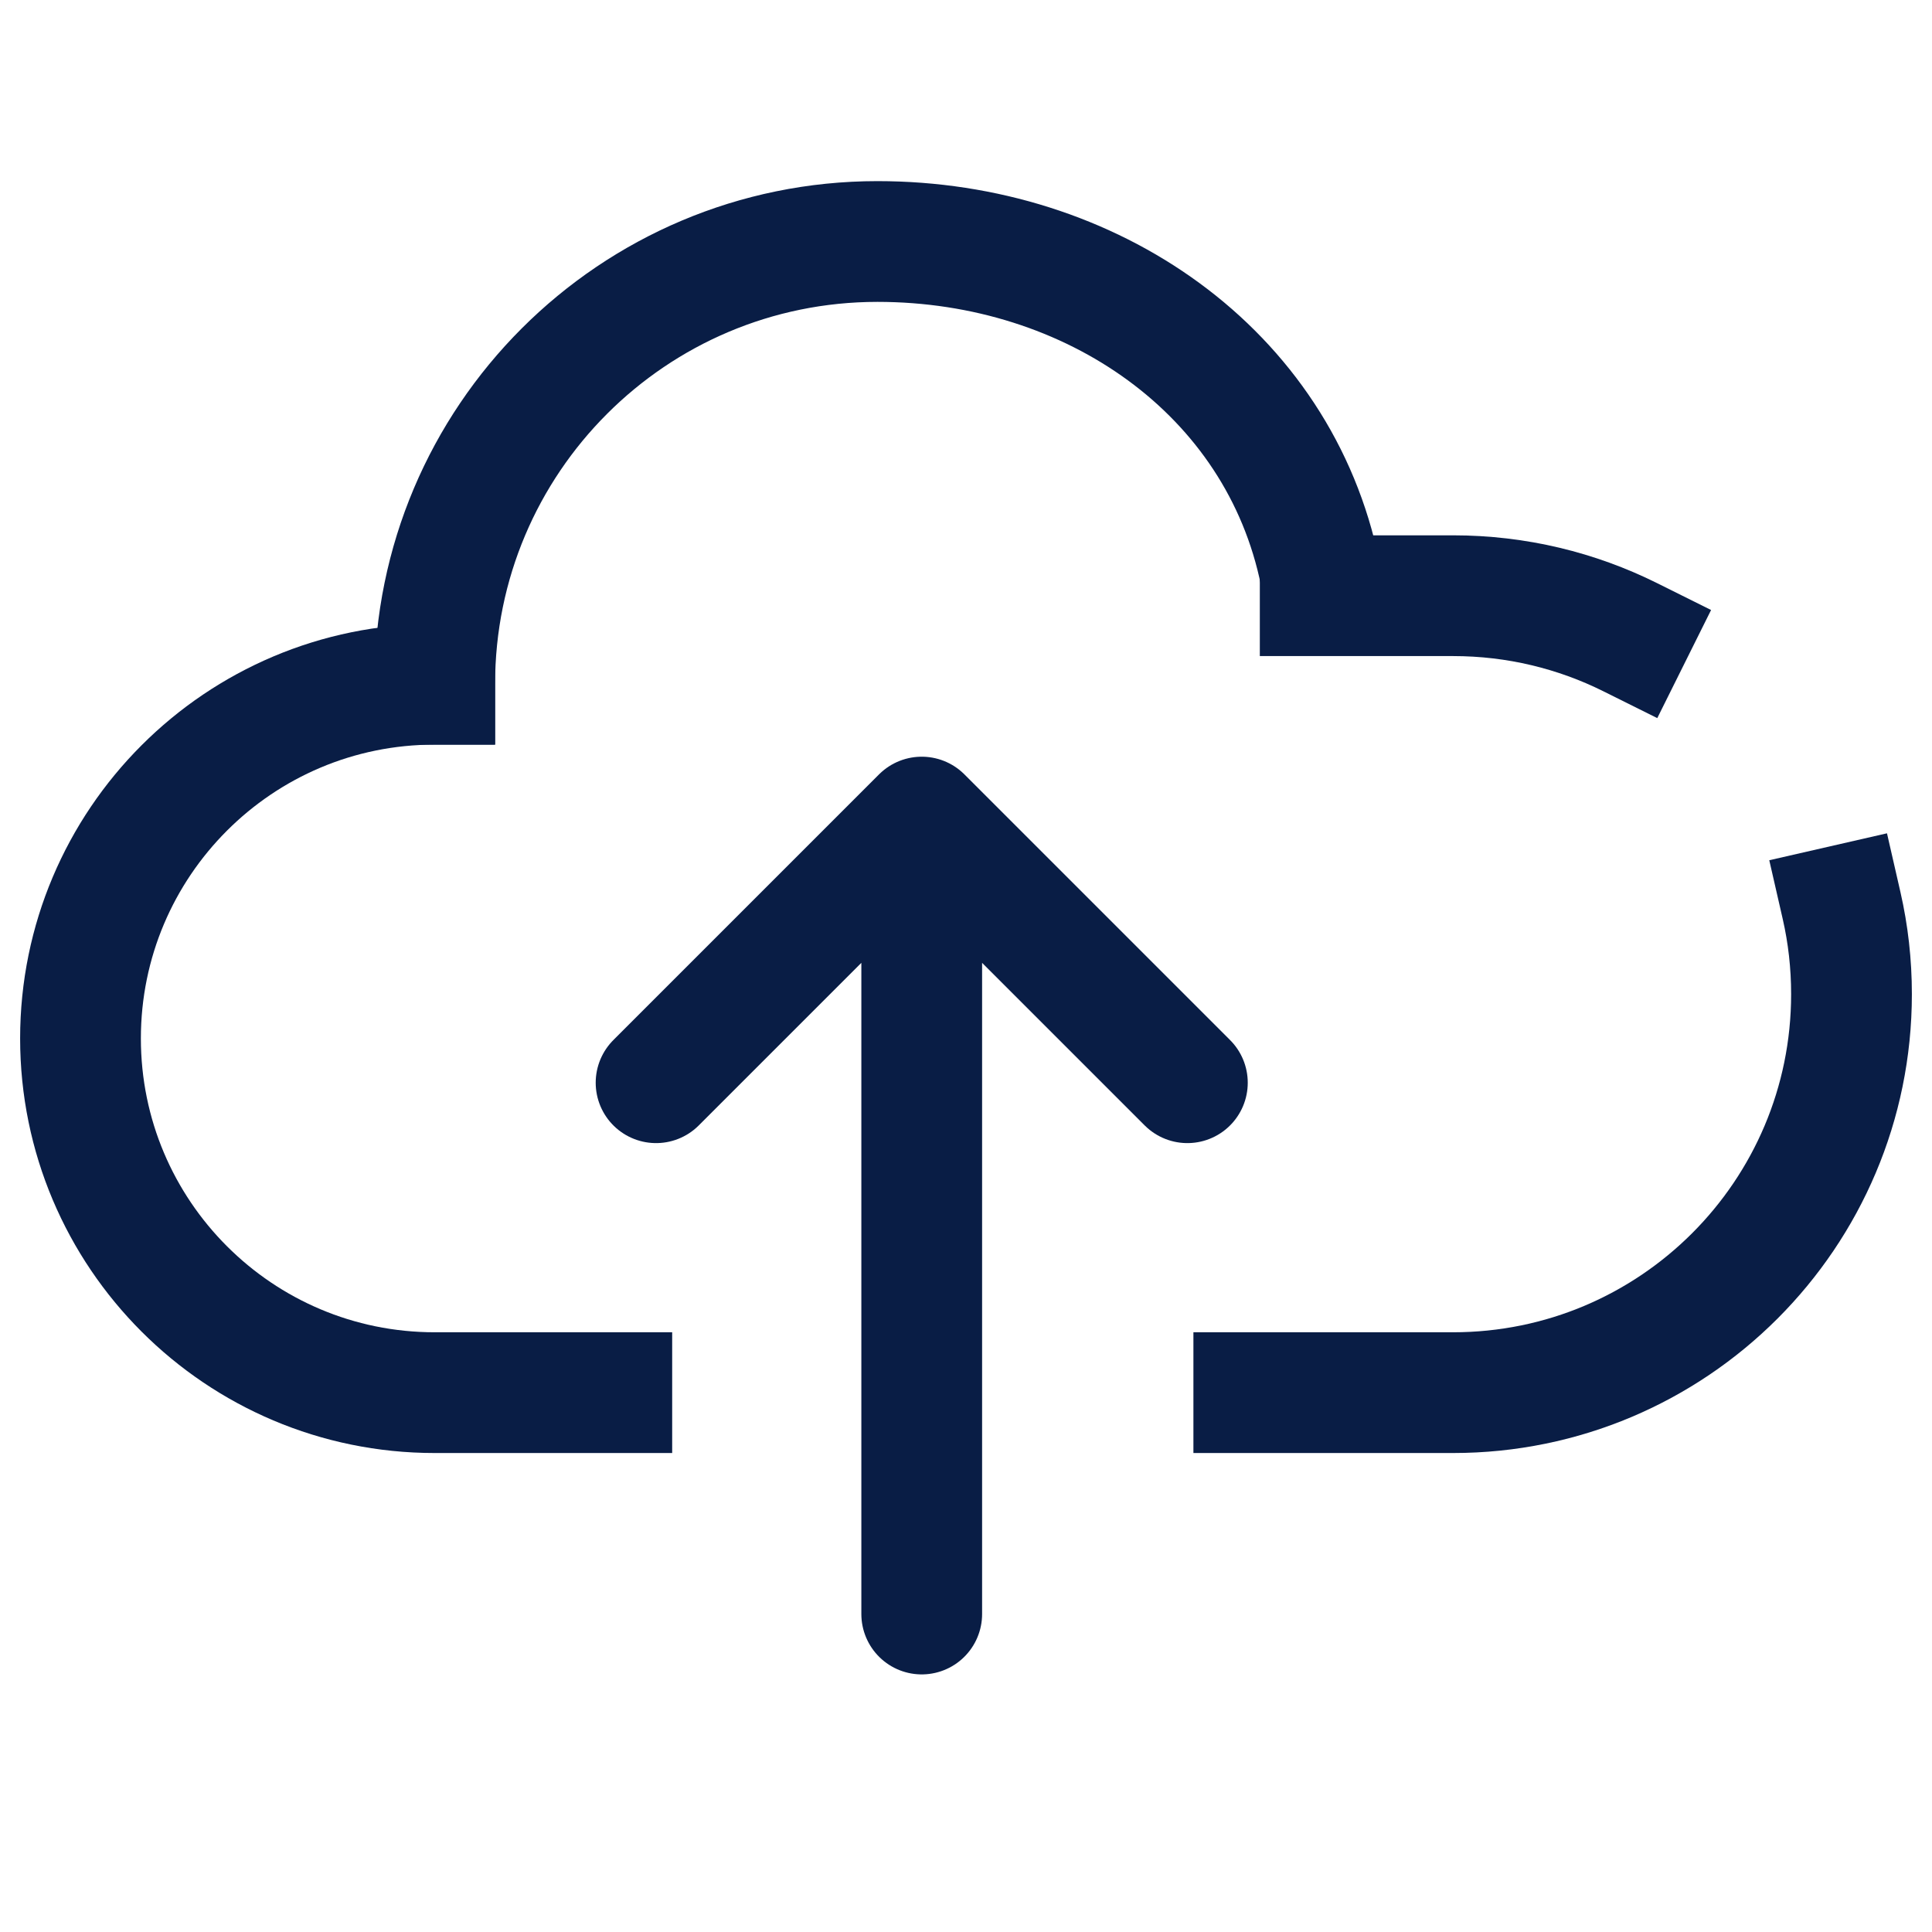 <svg width="24" height="24" viewBox="0 0 24 24" fill="none" xmlns="http://www.w3.org/2000/svg">
<path d="M11.45 20.05L11.45 10.15M11.45 10.15L8.15 13.45M11.45 10.15L14.75 13.45" stroke="#091D45" stroke-width="1.5" stroke-linecap="round"/>
<path d="M5.4 8.5C2.97 8.5 1 10.47 1 12.9C1 15.33 2.97 17.3 5.4 17.3H7.6" stroke="#091D45" stroke-width="1.5" stroke-linecap="square"/>
<path d="M16.4 7.4H18.05C18.84 7.4 19.587 7.585 20.25 7.915M15.575 17.3H18.05C20.784 17.3 23 15.084 23 12.35C23 11.972 22.958 11.604 22.877 11.25" stroke="#091D45" stroke-width="1.5" stroke-linecap="square"/>
<path d="M5.4 8.5C5.4 5.462 7.862 3 10.9 3C13.561 3 15.89 4.615 16.4 7.125" stroke="#091D45" stroke-width="1.5" stroke-linecap="square"/>
</svg>
